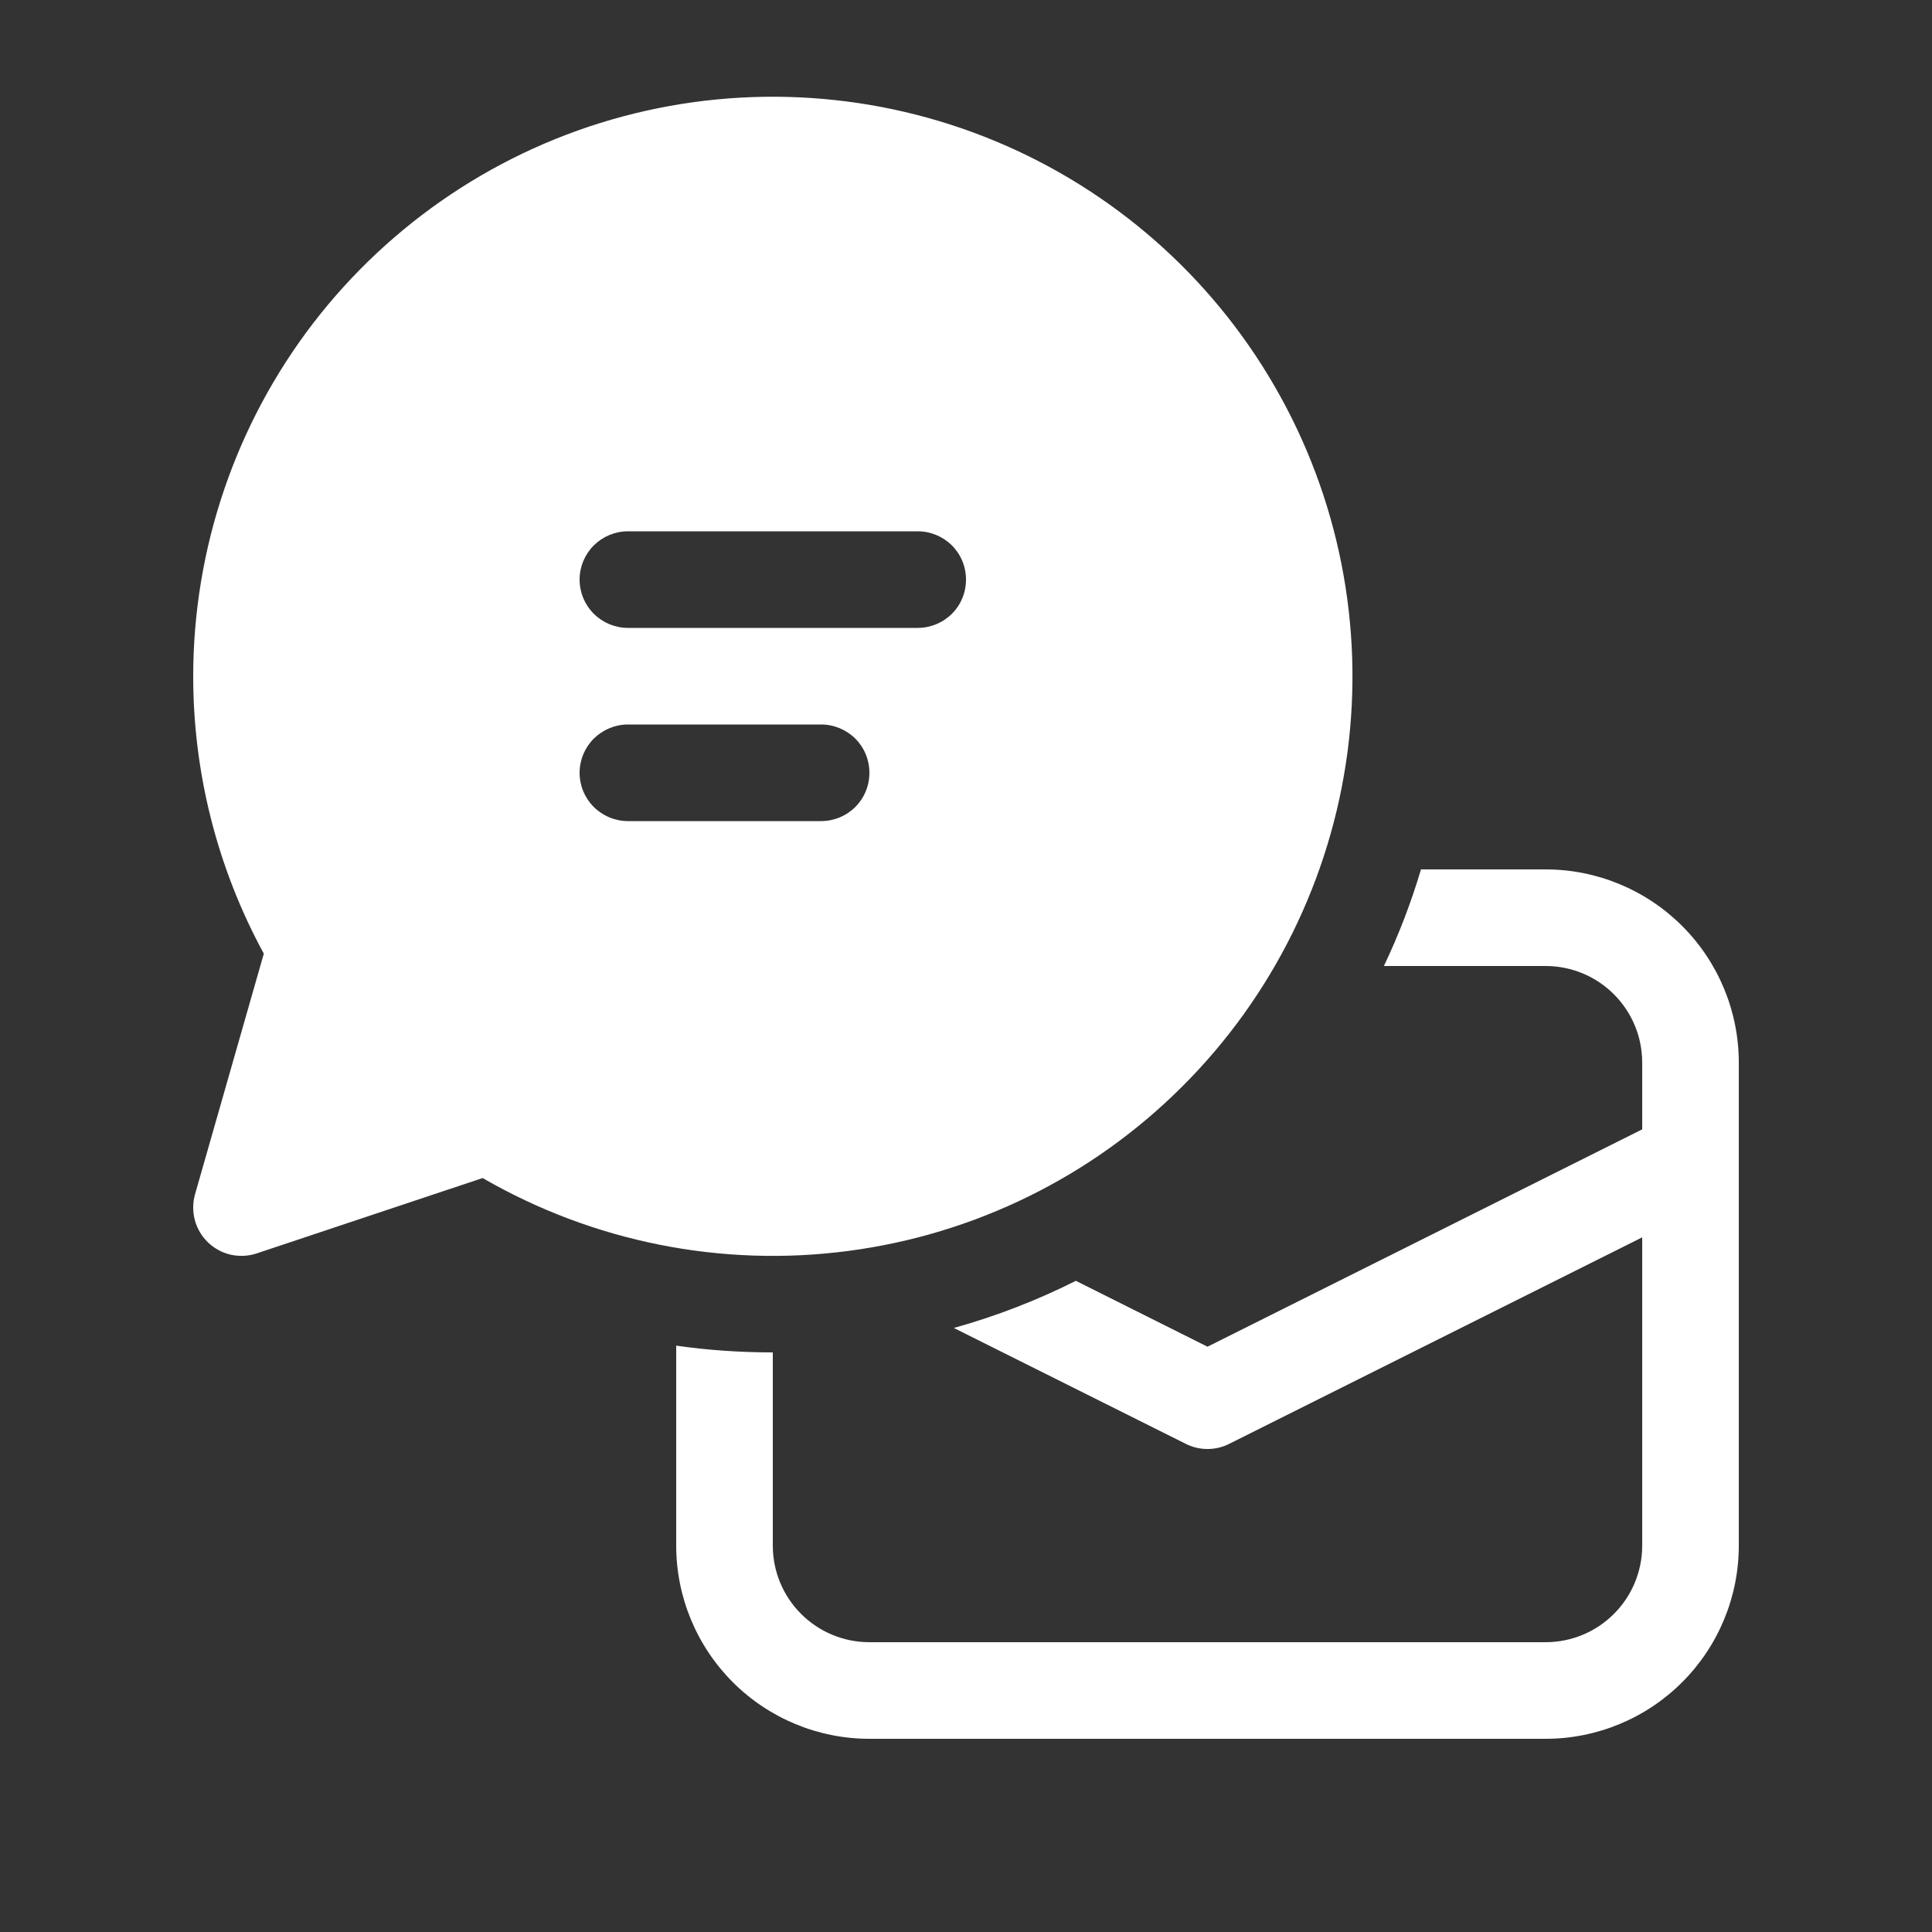 <?xml version="1.0" encoding="UTF-8"?> <svg xmlns="http://www.w3.org/2000/svg" width="20" height="20" viewBox="0 0 20 20" fill="none"><rect x="0" y="0" width="20" height="20" fill="#333333" stroke="none"/><path d="M2 7C2.001 5.679 2.437 4.395 3.241 3.347C4.046 2.3 5.173 1.546 6.449 1.205C7.725 0.864 9.079 0.953 10.299 1.459C11.519 1.965 12.538 2.859 13.198 4.004C13.858 5.148 14.122 6.478 13.949 7.788C13.775 9.097 13.175 10.313 12.24 11.246C11.306 12.18 10.089 12.779 8.779 12.95C7.47 13.122 6.14 12.856 4.996 12.195L2.658 12.975C2.572 13.004 2.479 13.008 2.39 12.989C2.302 12.969 2.22 12.925 2.154 12.862C2.088 12.799 2.041 12.719 2.017 12.631C1.994 12.543 1.994 12.45 2.019 12.363L2.731 9.872C2.251 8.991 2 8.003 2 7ZM6.5 5.5C6.368 5.5 6.241 5.553 6.147 5.646C6.053 5.74 6 5.867 6 6C6 6.133 6.053 6.26 6.147 6.354C6.241 6.447 6.368 6.5 6.5 6.5H9.5C9.633 6.5 9.76 6.447 9.854 6.354C9.948 6.26 10 6.133 10 6C10 5.867 9.948 5.74 9.854 5.646C9.76 5.553 9.633 5.5 9.5 5.5H6.5ZM8.5 7.5H6.5C6.368 7.5 6.241 7.553 6.147 7.646C6.053 7.74 6 7.867 6 8C6 8.133 6.053 8.26 6.147 8.354C6.241 8.447 6.368 8.5 6.5 8.5H8.5C8.633 8.5 8.76 8.447 8.854 8.354C8.948 8.26 9 8.133 9 8C9 7.867 8.948 7.74 8.854 7.646C8.76 7.553 8.633 7.5 8.5 7.5Z" fill="white"></path><path d="M12.276 14.947L9.874 13.747C10.315 13.624 10.736 13.461 11.137 13.259L12.5 13.941L17 11.691V11C17 10.735 16.895 10.48 16.707 10.293C16.52 10.105 16.265 10 16 10H14.326C14.479 9.679 14.607 9.346 14.71 9H16C16.53 9 17.039 9.211 17.414 9.586C17.789 9.961 18 10.47 18 11V16C18 16.53 17.789 17.039 17.414 17.414C17.039 17.789 16.53 18 16 18H9C8.47 18 7.961 17.789 7.586 17.414C7.211 17.039 7 16.53 7 16V13.93C7.327 13.977 7.66 14 8 14V16C8 16.265 8.105 16.52 8.293 16.707C8.48 16.895 8.735 17 9 17H16C16.265 17 16.52 16.895 16.707 16.707C16.895 16.52 17 16.265 17 16V12.809L12.724 14.947C12.655 14.982 12.578 15 12.5 15C12.422 15 12.345 14.982 12.276 14.947Z" fill="white"></path></svg> 